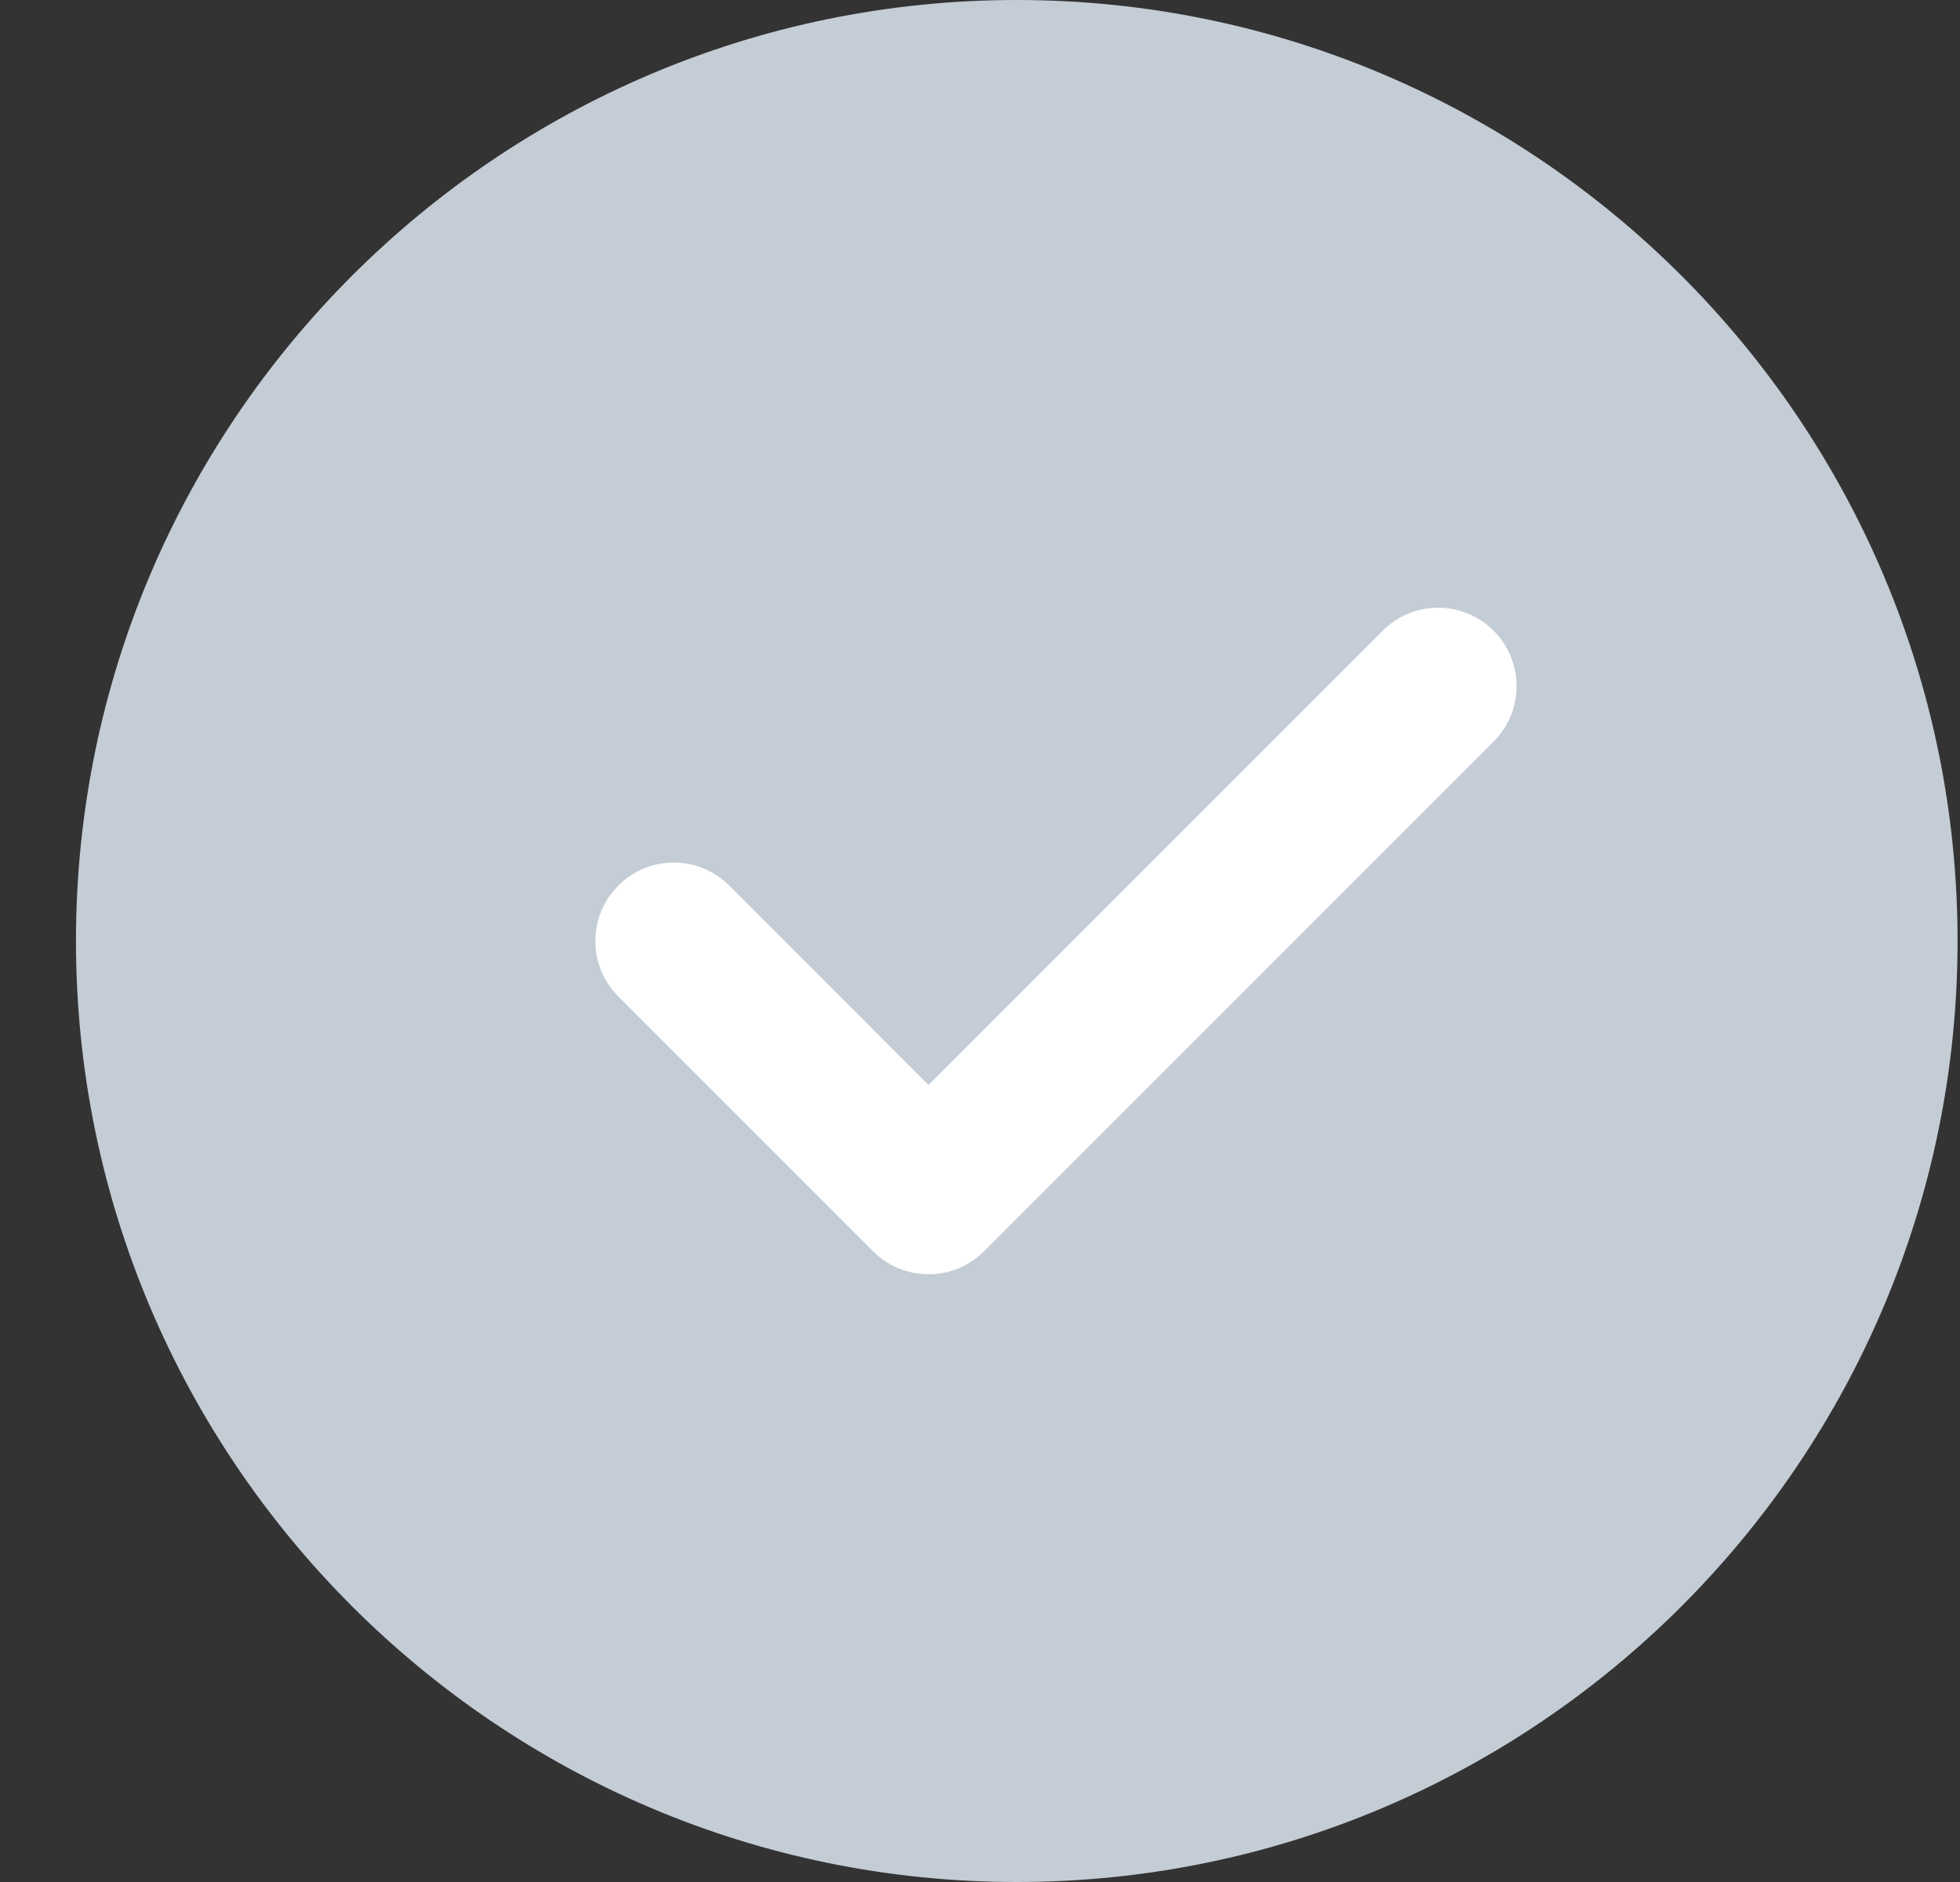 <svg width="25" height="24" viewBox="0 0 25 24" fill="none" xmlns="http://www.w3.org/2000/svg">
<rect x="0" y="0" width="25" height="24" fill="#333333" stroke="none"/>
<g clip-path="url(#clip0_657_3799)">
<path d="M12.969 0C6.352 0 0.969 5.383 0.969 12C0.969 18.617 6.352 24 12.969 24C19.586 24 24.969 18.617 24.969 12C24.969 5.383 19.586 0 12.969 0Z" fill="#C4CCD5"/>
<path d="M19.051 9.457L12.551 15.957C12.356 16.152 12.1 16.25 11.844 16.25C11.588 16.25 11.332 16.152 11.137 15.957L7.887 12.707C7.496 12.316 7.496 11.684 7.887 11.293C8.278 10.902 8.91 10.902 9.301 11.293L11.844 13.836L17.637 8.043C18.028 7.652 18.66 7.652 19.051 8.043C19.442 8.434 19.442 9.066 19.051 9.457Z" fill="white"/>
</g>
<defs>
<clipPath id="clip0_657_3799">
<rect width="24" height="24" fill="white" transform="translate(0.969)"/>
</clipPath>
</defs>
</svg>
